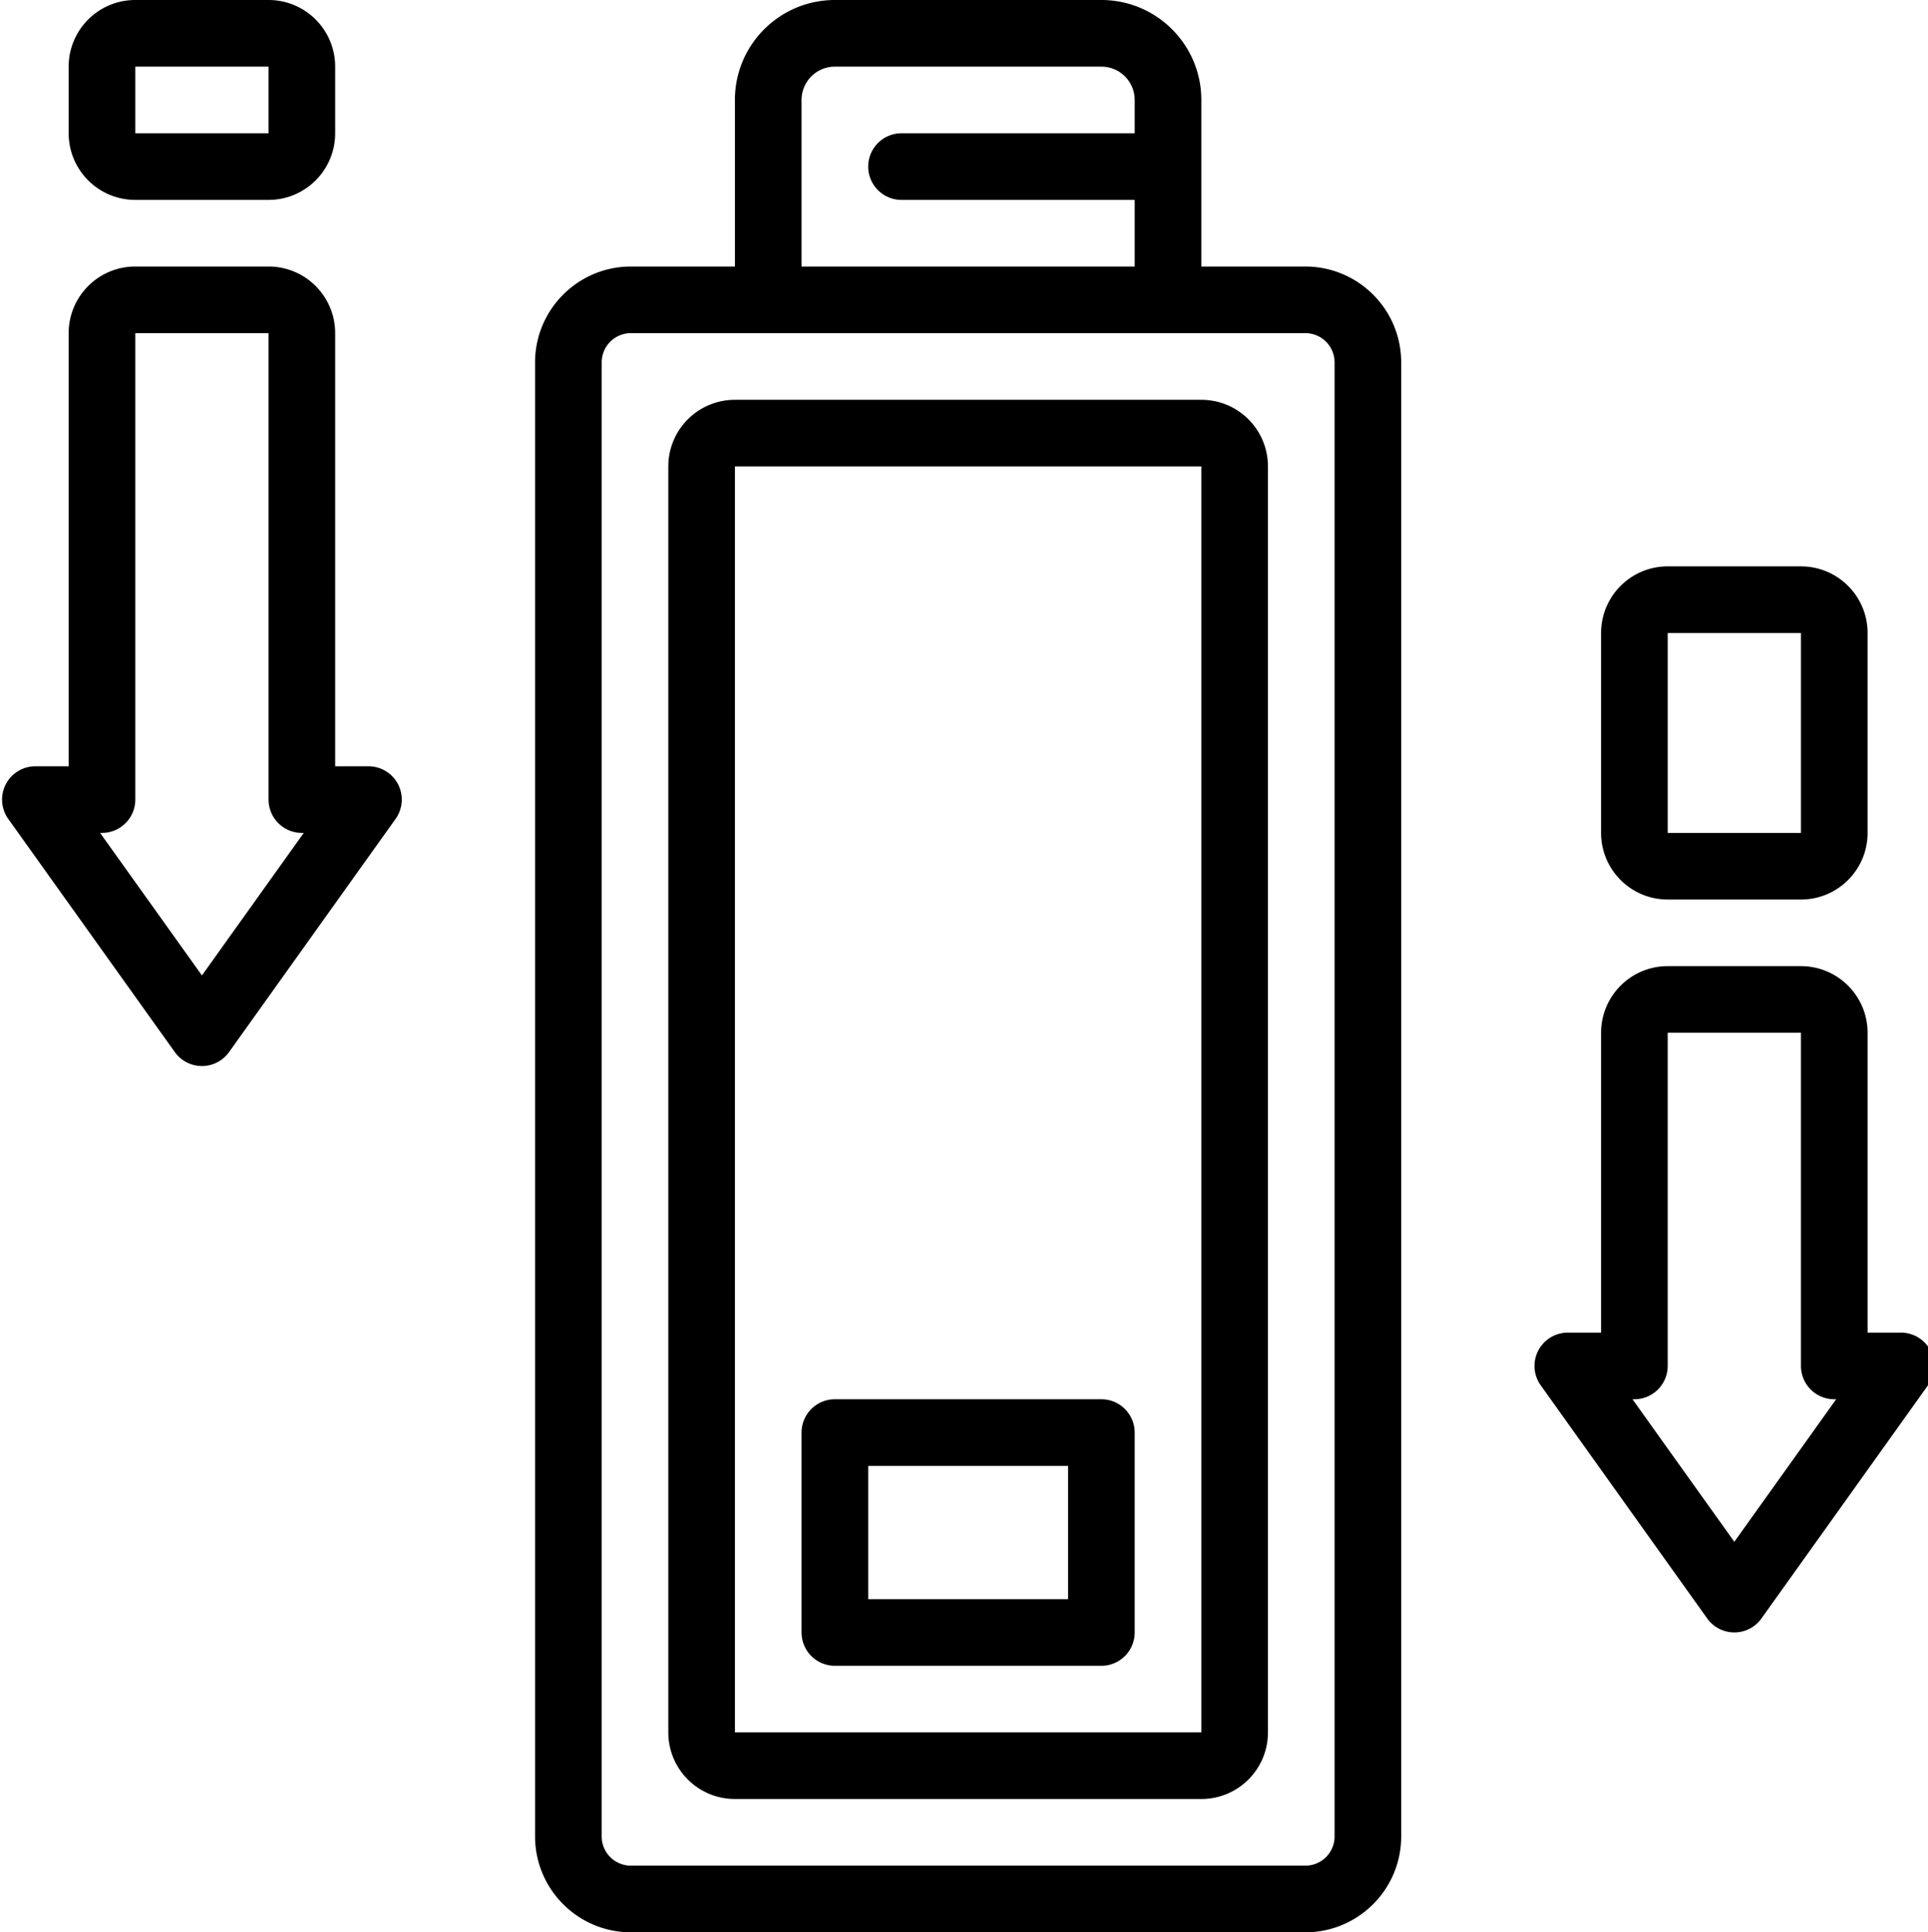 <svg xmlns="http://www.w3.org/2000/svg" xmlns:xlink="http://www.w3.org/1999/xlink" x="0" y="0" viewBox="0 0 463 464" style="enable-background:new 0 0 512 512" xml:space="preserve" class=""><g><path d="M313.492 64h-25V24c0-13.254-10.746-24-24-24h-64c-13.254 0-24 10.746-24 24v40h-25c-12.695.02-22.98 10.305-23 23v354c.02 12.695 10.305 22.98 23 23h162c12.695-.02 22.985-10.305 23-23V87c-.015-12.695-10.305-22.98-23-23zm-121-40a8 8 0 0 1 8-8h64a8 8 0 0 1 8 8v8h-56a8 8 0 0 0 0 16h56v16h-80zm128 417a7.014 7.014 0 0 1-7 7h-162a7.014 7.014 0 0 1-7-7V87a7.014 7.014 0 0 1 7-7h162a7.014 7.014 0 0 1 7 7zm0 0" class=""></path><path d="M288.492 96h-112c-8.836 0-16 7.164-16 16v304c0 8.836 7.164 16 16 16h112c8.836 0 16-7.164 16-16V112c0-8.836-7.164-16-16-16zm0 320h-112V112h112zm0 0" class=""></path><path d="M200.492 400h64a8 8 0 0 0 8-8v-48a8 8 0 0 0-8-8h-64a8 8 0 0 0-8 8v48a8 8 0 0 0 8 8zm8-48h48v32h-48zM463.613 324.336a8.003 8.003 0 0 0-7.12-4.336h-8v-72c0-8.836-7.165-16-16-16h-32c-8.837 0-16 7.164-16 16v72h-8a8 8 0 0 0-6.505 12.648l40 56a8.003 8.003 0 0 0 13.008 0l40-56a8.004 8.004 0 0 0 .617-8.312zm-47.12 45.894L392.034 336h.457a8 8 0 0 0 8-8v-80h32v80a8 8 0 0 0 8 8h.457zM400.492 216h32c8.836 0 16-7.164 16-16v-48c0-8.836-7.164-16-16-16h-32c-8.836 0-16 7.164-16 16v48c0 8.836 7.164 16 16 16zm0-64h32v48h-32zM88.492 184h-8V80c0-8.836-7.164-16-16-16h-32c-8.836 0-16 7.164-16 16v104h-8a8 8 0 0 0-6.504 12.648l40 56a8.003 8.003 0 0 0 13.008 0l40-56a8.005 8.005 0 0 0 .606-8.308 8.01 8.01 0 0 0-7.11-4.34zm-40 50.23L24.035 200h.457a8 8 0 0 0 8-8V80h32v112a8 8 0 0 0 8 8h.457zM32.492 48h32c8.836 0 16-7.164 16-16V16c0-8.836-7.164-16-16-16h-32c-8.836 0-16 7.164-16 16v16c0 8.836 7.164 16 16 16zm0-32h32v16h-32zm0 0" class=""></path></g></svg>